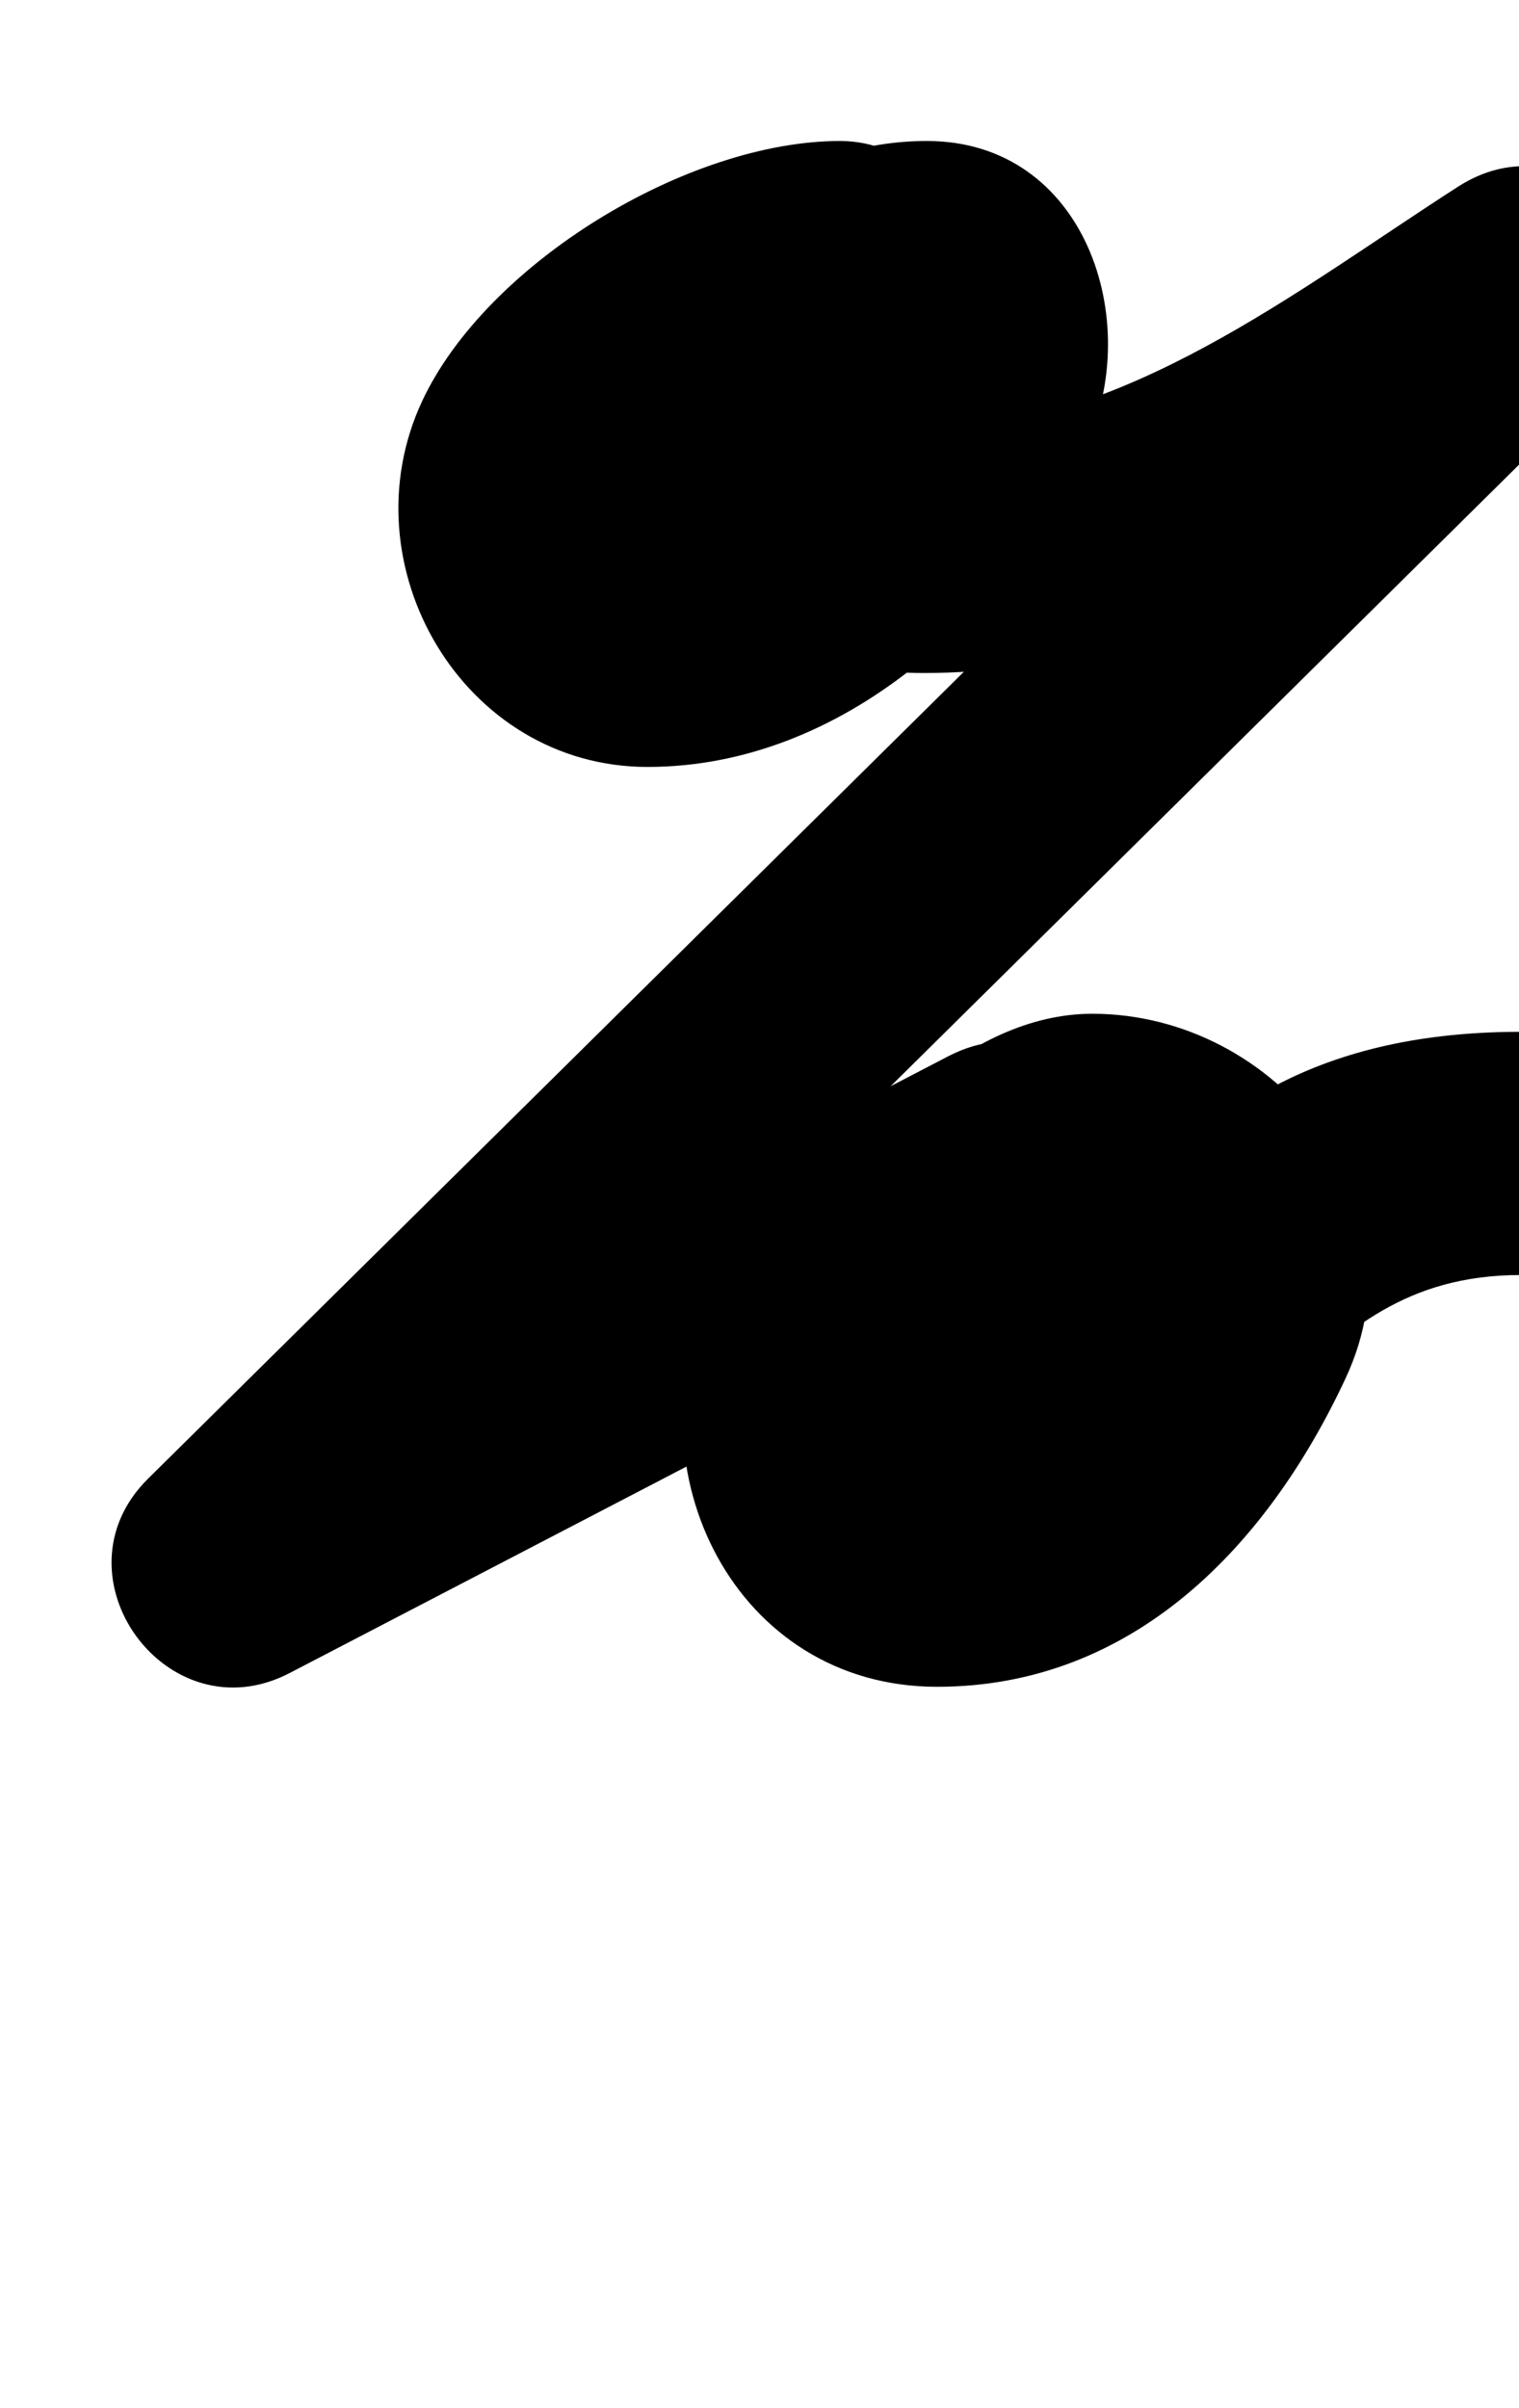<?xml version="1.0" encoding="UTF-8"?>
<svg xmlns="http://www.w3.org/2000/svg" xmlns:inkscape="http://www.inkscape.org/namespaces/inkscape" xmlns:sodipodi="http://sodipodi.sourceforge.net/DTD/sodipodi-0.dtd" xmlns:svg="http://www.w3.org/2000/svg" version="1.1" viewBox="0 -350 631 1000">
    <sodipodi:namedview pagecolor="#ffffff" bordercolor="#666666" borderopacity="1.0" showgrid="true">
        <inkscape:grid id="grid№1" type="xygrid" dotted="false" enabled="true" visible="true" empspacing="10" />
        <sodipodi:guide id="baseline" position="0.00,350.00" orientation="0.00,1.00" />
    </sodipodi:namedview>
    <g id="glyph">
        <path d="M 349.014 -291.453C 349.014 -291.453 349.014 -291.453 349.014 -291.453C 285.484 -291.453 201.933 -240.407 175.324 -183.342C 143.607 -115.323 192.277 -31.5 268.986 -31.5C 350.079 -31.5 418.429 -94.611 451.093 -164.658C 475.374 -216.732 450.829 -291.453 385.014 -291.453C 330.845 -291.453 281.087 -255.659 258.555 -207.342C 216.662 -117.5 308.845 -70.5 383.863 -70.5C 489.52 -70.5 575.364 -132.983 660.283 -187.505C 685.658 -203.796 680.682 -233.998 664.001 -254.827C 647.32 -275.656 618.935 -287.111 597.493 -265.909C 418.826 -89.243 240.159 87.424 61.493 264.091C 41.132 284.223 43.134 311.007 56.576 329.455C 70.017 347.903 94.9 358.015 120.302 344.802C 227.009 289.302 333.716 233.802 440.423 178.302C 467.841 164.042 466.795 133.468 452.716 111.097C 438.636 88.727 411.523 74.559 386.806 93.111C 350.635 120.26 314.659 146.208 294.863 188.658C 261.39 260.443 305.211 350.5 389.263 350.5C 470.898 350.5 526.641 291.709 558.988 222.342C 593.395 148.555 530.357 71 453.737 71C 401.556 71 353.728 121.645 332.972 166.157C 304.637 226.92 364.355 274.75 420.369 274.75C 534.262 274.75 535.301 179.386 631.941 179.5C 659.831 179.533 682.467 156.95 682.5 129.059C 682.533 101.169 659.95 78.533 632.059 78.5C 632.059 78.5 632.059 78.5 632.059 78.5C 587.406 78.448 543.928 87.648 507.673 114.835C 476.827 137.967 462.534 173.75 420.369 173.75C 410.154 173.75 425.804 176.934 426.981 194.423C 427.24 198.277 426.839 201.615 425.831 205.304C 425.381 206.507 424.945 207.675 424.508 208.842C 429.822 197.448 445.867 172 453.737 172C 457.971 172 468.499 177.409 467.45 179.658C 452.729 211.228 428.492 249.5 389.263 249.5C 381.826 249.5 384.715 234.958 386.4 231.343C 398.04 206.382 425.929 190.032 447.436 173.889C 472.153 155.337 472.457 126.909 459.728 106.684C 446.999 86.459 421.236 74.437 393.819 88.698C 287.112 144.198 180.405 199.698 73.698 255.198C 48.295 268.41 52.818 298.654 68.781 320.562C 84.744 342.47 112.147 356.042 132.507 335.909C 311.174 159.243 489.841 -17.424 668.507 -194.091C 689.95 -215.293 686.939 -243.04 672.225 -261.413C 657.51 -279.787 631.091 -288.787 605.717 -272.495C 539.253 -229.824 466.057 -171.5 383.863 -171.5C 373.32 -171.5 362.271 -172.329 352.186 -175.62C 350.426 -176.194 348.876 -176.813 347.233 -177.628C 346.743 -177.871 345.416 -178.802 345.787 -178.401C 348.385 -175.591 349.777 -171.917 350.109 -168.127C 350.168 -167.449 349.369 -163.107 350.092 -164.657C 355.988 -177.3 370.207 -190.453 385.014 -190.453C 387.563 -190.453 369.607 -191.443 361.948 -202.549C 359.978 -205.406 359.757 -207.774 359.555 -207.342C 344.115 -174.229 309.07 -132.5 268.986 -132.5C 267.165 -132.5 264.755 -136.139 266.862 -140.658C 277.14 -162.701 326.077 -190.453 349.014 -190.453C 376.904 -190.453 399.514 -213.063 399.514 -240.953C 399.514 -268.843 376.904 -291.453 349.014 -291.453Z" />
    </g>
</svg>
